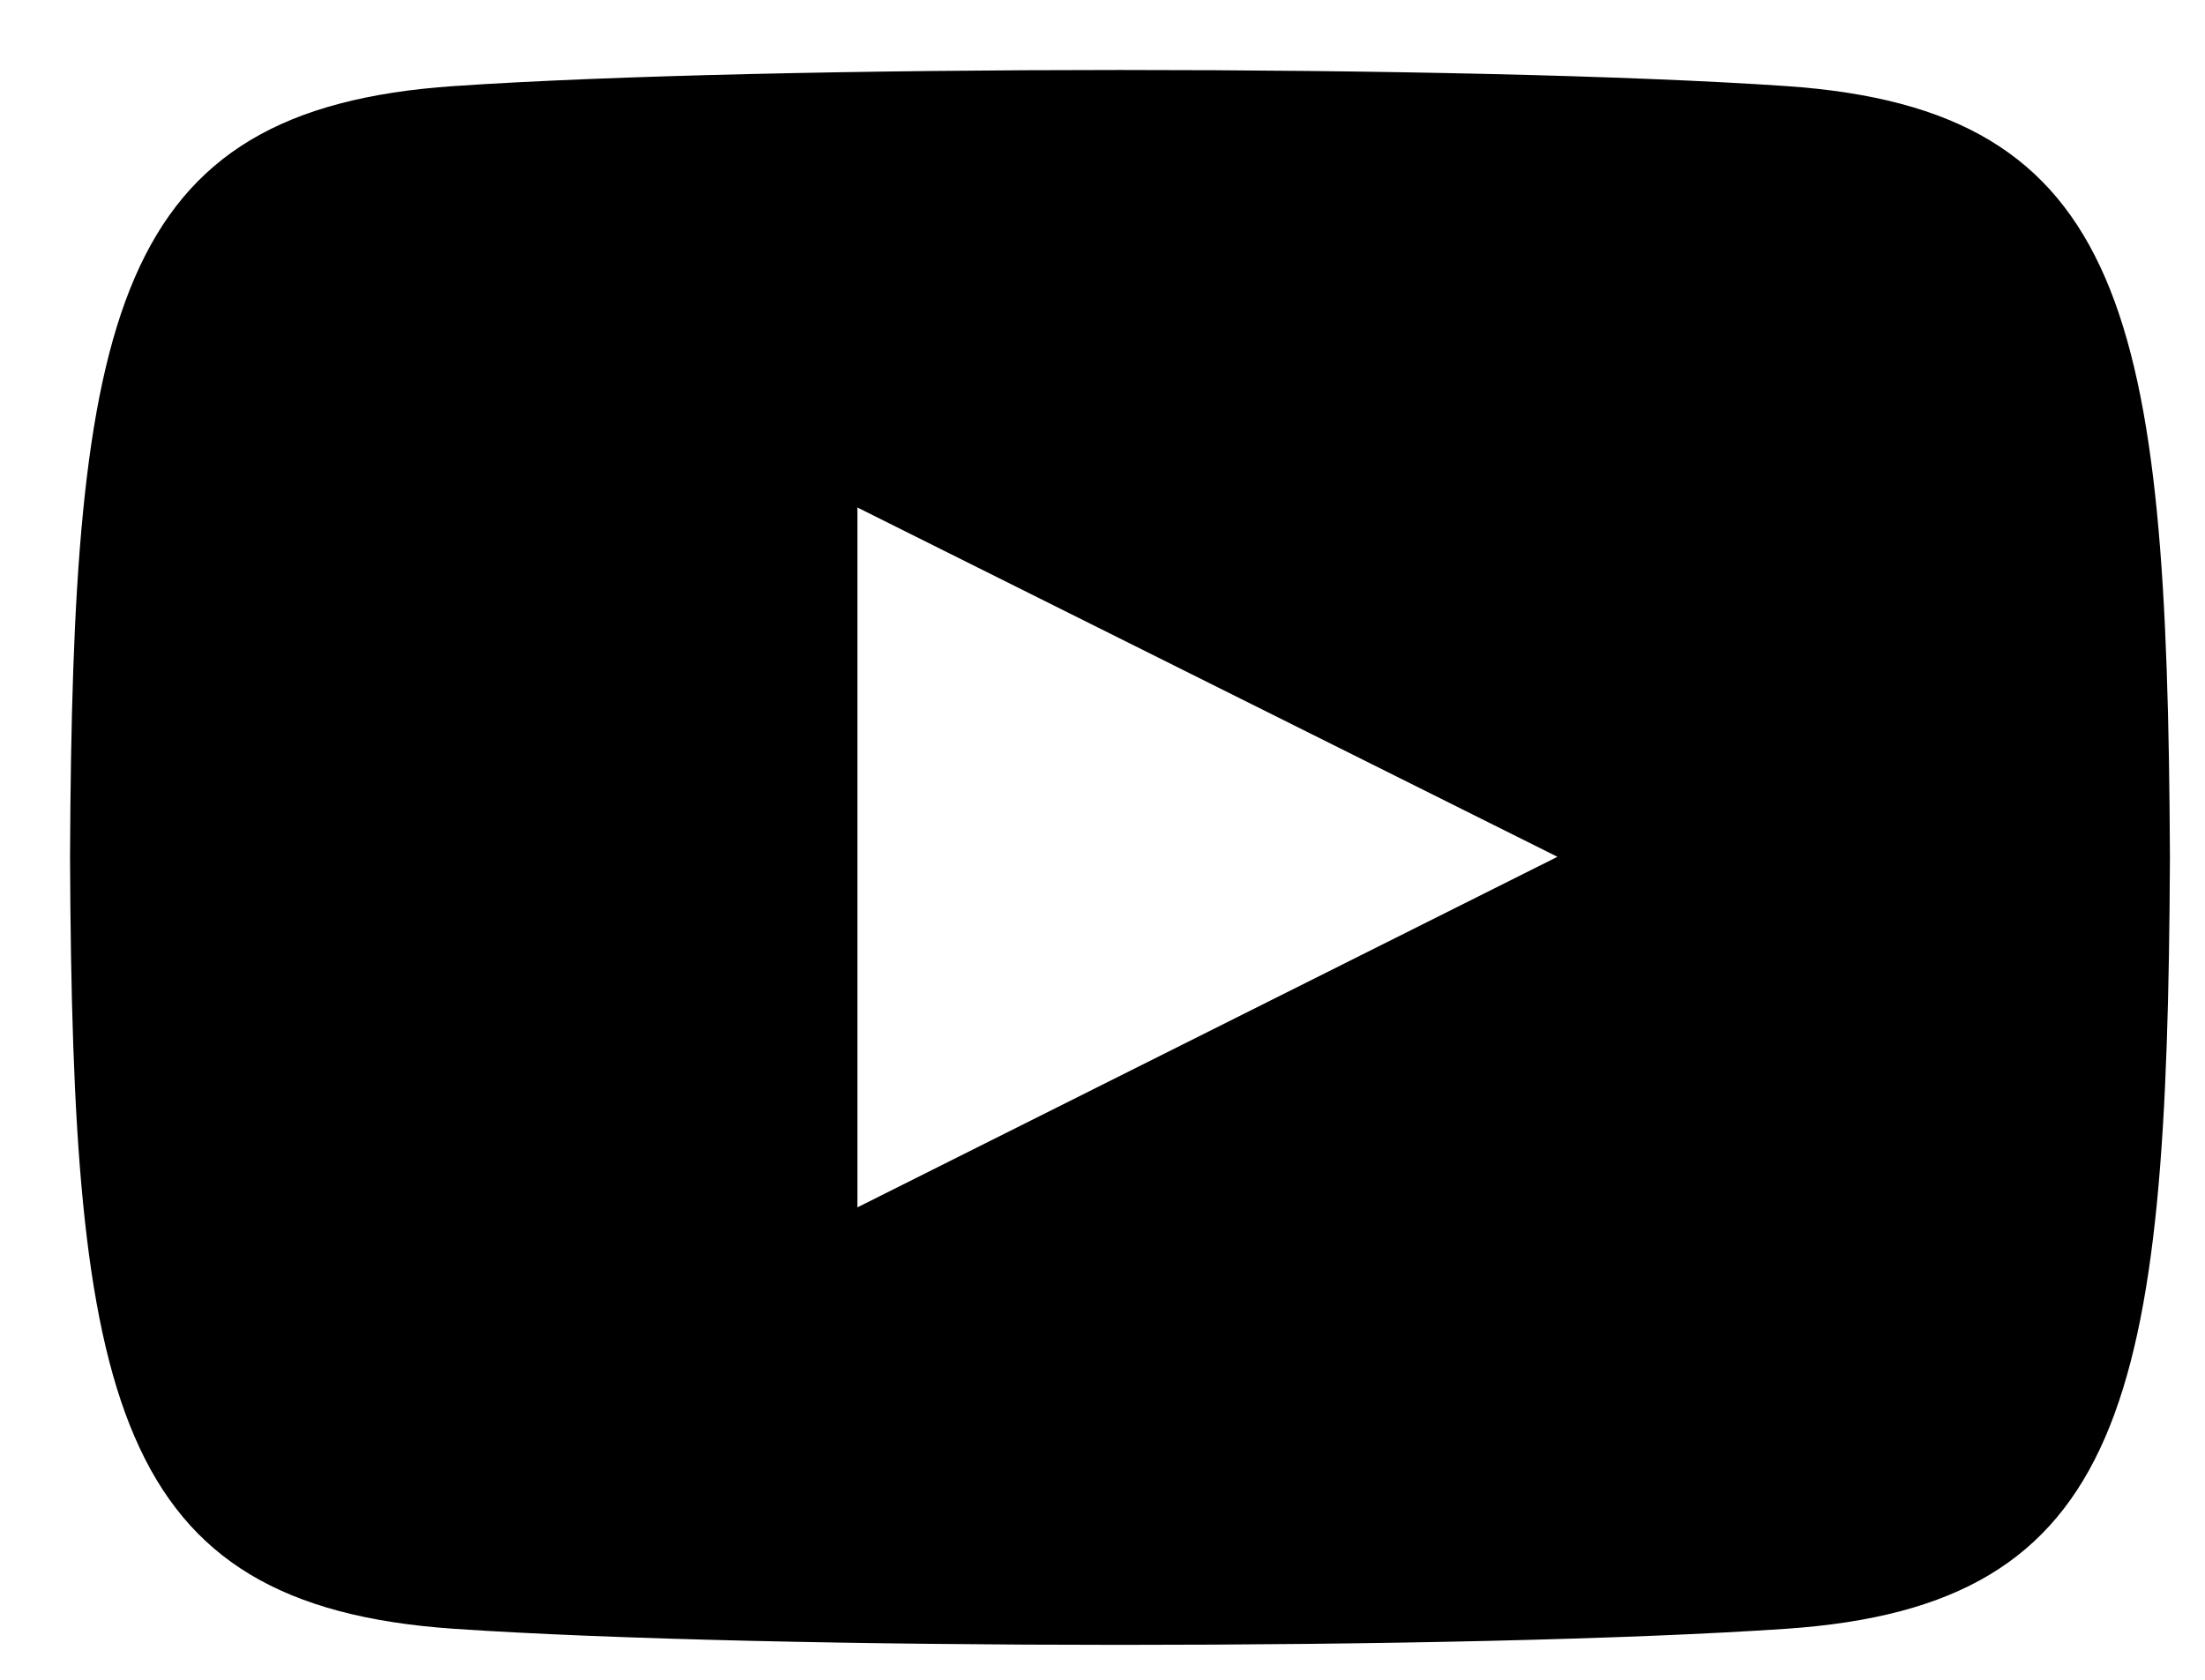 <svg width="21" height="16" viewBox="0 0 21 16" fill="none" xmlns="http://www.w3.org/2000/svg">
<path d="M17.012 0.82C14.009 0.615 7.32 0.616 4.321 0.82C1.073 1.042 0.691 3.004 0.667 8.167C0.691 13.321 1.07 15.291 4.321 15.514C7.321 15.718 14.009 15.719 17.012 15.514C20.26 15.292 20.642 13.33 20.666 8.167C20.642 3.013 20.263 1.043 17.012 0.82ZM8.166 11.5V4.834L14.833 8.161L8.166 11.5Z" fill="black"/>
</svg>
